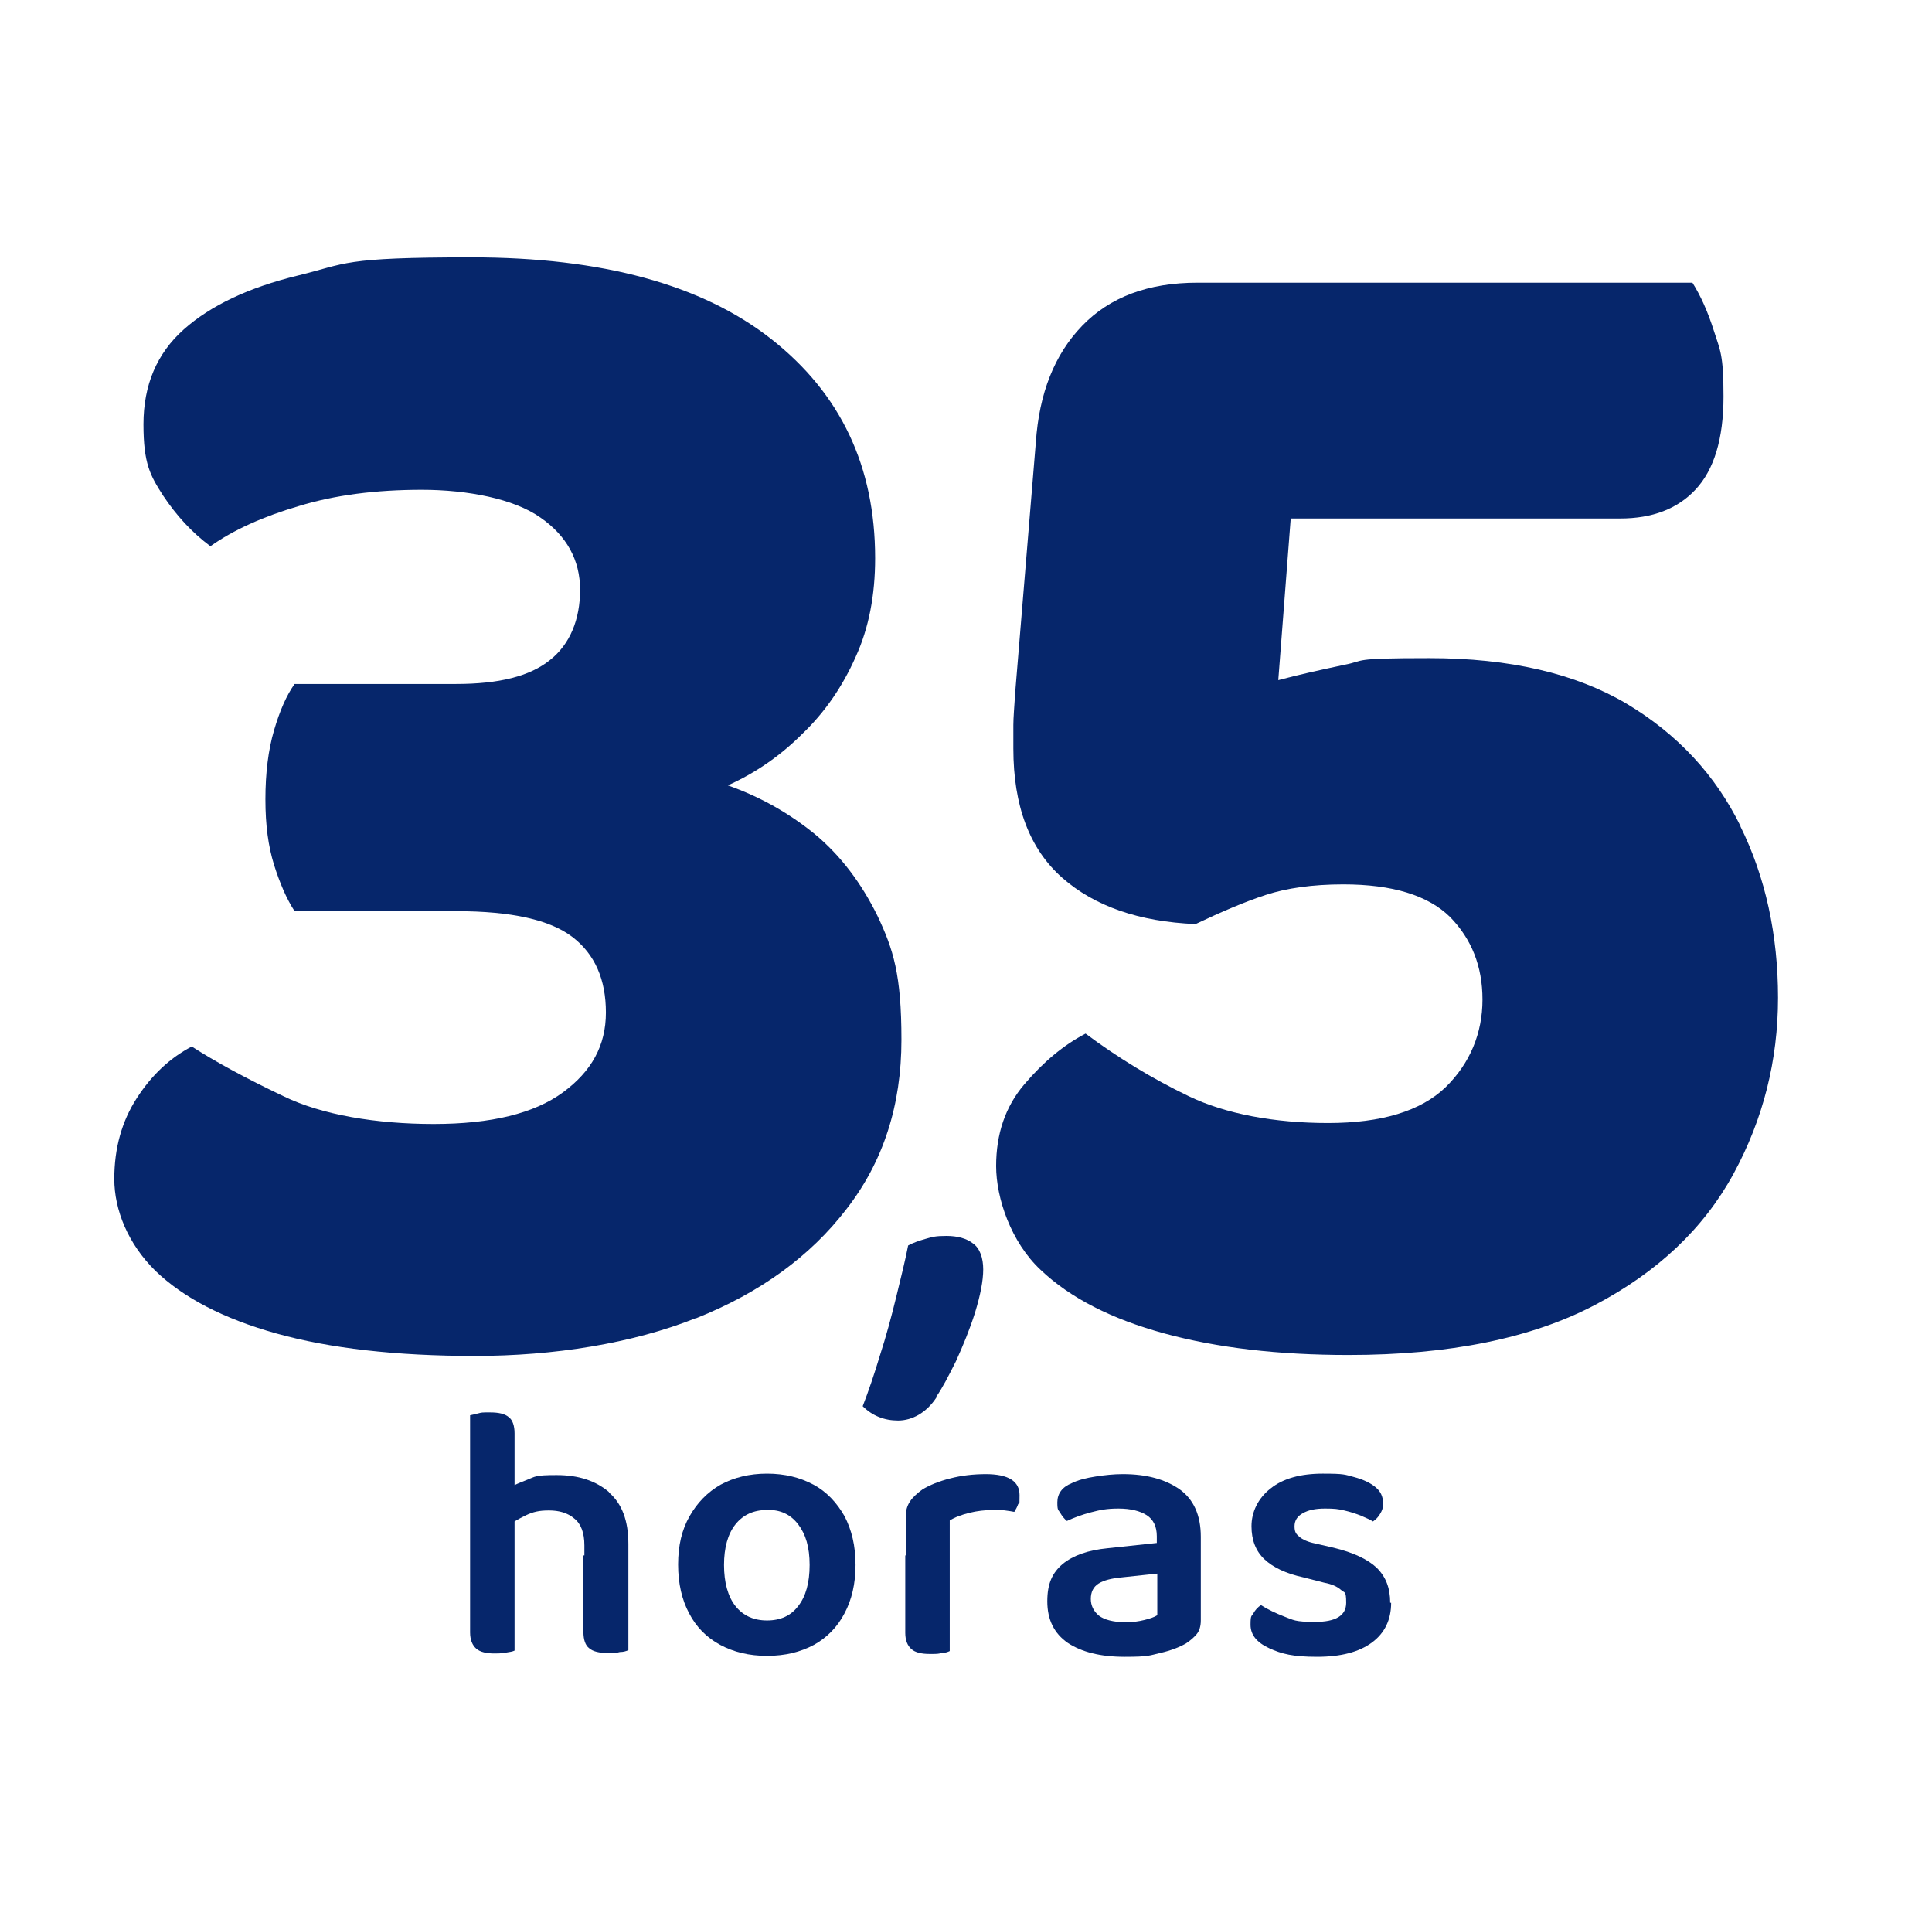 <?xml version="1.0" encoding="UTF-8"?>
<svg id="Layer_1" xmlns="http://www.w3.org/2000/svg" width="404" height="400" xmlns:xlink="http://www.w3.org/1999/xlink" version="1.1" viewBox="0 0 404 400">
  <!-- Generator: Adobe Illustrator 29.3.1, SVG Export Plug-In . SVG Version: 2.1.0 Build 151)  -->
  <defs>
    <style>
      .st0, .st1 {
        fill: #06266b;
      }

      .st2 {
        display: none;
      }

      .st1 {
        stroke: #06266b;
        stroke-miterlimit: 10;
        stroke-width: 2px;
      }
    </style>
  </defs>
  <g class="st2">
    <path class="st1" d="M295.1,200.7c-2.3,0-4.1,1.9-4.1,4.2v121.6c0,3.3-1.3,6.5-3.6,8.9-2.3,2.4-5.5,3.7-8.7,3.7h-98.9c-3.3,0-6.4-1.3-8.7-3.7-2.3-2.4-3.6-5.6-3.6-8.9v-16.8c0-2.3-1.8-4.2-4.1-4.2s-4.1,1.9-4.1,4.2v16.8c0,4.1,1.2,8.1,3.4,11.5s5.3,6.1,9,7.7v14.3c0,1.1.4,2.2,1.2,3s1.8,1.2,2.9,1.2h24.7c1.1,0,2.1-.4,2.9-1.2.8-.8,1.2-1.9,1.2-3v-12.6h49.4v12.6c0,1.1.4,2.2,1.2,3s1.8,1.2,2.9,1.2h24.7c1.1,0,2.1-.4,2.9-1.2.8-.8,1.2-1.9,1.2-3v-14.4c3.7-1.6,6.8-4.3,9-7.7,2.2-3.4,3.4-7.4,3.4-11.5v-121.6c0-1.1-.4-2.2-1.2-3-.9-.7-1.9-1.1-3-1.1h0ZM196.2,355.8h-16.5v-8.4h16.5v8.4ZM278.6,355.8h-16.5v-8.4h16.5v8.4Z"/>
    <path class="st1" d="M278.6,146.1h-98.9c-5.5,0-10.7,2.2-14.6,6.1s-6,9.3-6,14.8v125.8c0,2.3,1.8,4.2,4.1,4.2s4.1-1.9,4.1-4.2v-125.7c0-3.3,1.3-6.5,3.6-8.9s5.5-3.7,8.7-3.7h98.9c3.3,0,6.4,1.3,8.7,3.7,2.3,2.4,3.6,5.6,3.6,8.9v21c0,2.3,1.8,4.2,4.1,4.2s4.1-1.9,4.1-4.2v-21c0-5.6-2.2-10.9-6-14.8-3.7-3.9-8.9-6.2-14.4-6.2h0Z"/>
    <path class="st1" d="M229.2,330.6c13.2,0,25.9-4.9,35.7-13.9,9.8-8.9,16.1-21.2,17.5-34.6,1.5-13.3-2-26.7-9.6-37.6-.6-.9-1.6-1.6-2.7-1.8s-2.2.1-3.1.7c-.9.7-1.5,1.7-1.7,2.8s.1,2.3.8,3.2c8.9,12.7,10.9,29.1,5.3,43.7-5.6,14.5-18,25.2-33,28.4-15,3.2-30.6-1.5-41.5-12.6-10.9-11-15.5-26.9-12.4-42.2,3.1-15.3,13.6-27.9,27.9-33.6s30.4-3.7,42.9,5.4c.9.7,2,.9,3.1.8,1.1-.2,2.1-.8,2.7-1.7s.9-2.1.7-3.2c-.2-1.1-.8-2.1-1.7-2.7-13.9-10.1-31.8-12.8-48-7.3s-28.9,18.6-34.1,35.2c-5.2,16.6-2.3,34.7,7.8,48.8,10.2,14,26.3,22.3,43.4,22.2h0Z"/>
    <path class="st1" d="M211.5,176.5c-1-.4-2.2-.4-3.2.1-1,.4-1.8,1.3-2.2,2.3-2.8,7.3-2.2,15.5,1.7,22.2s10.7,11.2,18.3,12.2,15.3-1.7,20.7-7.2,8-13.3,7.1-21-5.4-14.6-12-18.6-14.7-4.6-21.8-1.8c-2.1.8-3.2,3.3-2.3,5.4.8,2.2,3.2,3.2,5.3,2.4,4.8-1.9,10.2-1.5,14.6,1.2,4.4,2.7,7.4,7.3,8,12.4.6,5.2-1.1,10.4-4.7,14.1-3.6,3.7-8.7,5.5-13.8,4.8s-9.6-3.7-12.2-8.2c-2.6-4.5-3-10-1.1-14.8.8-2.2-.3-4.6-2.4-5.5h0Z"/>
    <path class="st1" d="M233.3,188.1c0,2.3-1.8,4.2-4.1,4.2s-4.1-1.9-4.1-4.2,1.8-4.2,4.1-4.2,4.1,1.9,4.1,4.2"/>
    <path class="st1" d="M200.3,209c0,2.3-1.8,4.2-4.1,4.2s-4.1-1.9-4.1-4.2,1.8-4.2,4.1-4.2,4.1,1.9,4.1,4.2"/>
    <path class="st1" d="M274.5,188.1c0,2.3-1.8,4.2-4.1,4.2s-4.1-1.9-4.1-4.2,1.8-4.2,4.1-4.2,4.1,1.9,4.1,4.2"/>
    <path class="st1" d="M188,196.5c0,2.3-1.8,4.2-4.1,4.2s-4.1-1.9-4.1-4.2,1.8-4.2,4.1-4.2,4.1,1.8,4.1,4.2"/>
    <path class="st1" d="M210.4,308.6c10.5,6.3,23.3,7,34.4,1.8,11.1-5.2,18.9-15.5,21.1-27.7s-1.7-24.7-10.3-33.4c-8.6-8.8-20.9-12.7-32.9-10.5-12,2.2-22.1,10.2-27.2,21.5-5.1,11.3-4.4,24.3,1.8,35,1.2,2,3.7,2.7,5.6,1.5,2-1.2,2.6-3.7,1.5-5.7-4.8-8.3-5.3-18.5-1.4-27.2,3.9-8.8,11.9-15,21.2-16.7s18.9,1.3,25.6,8.2c6.7,6.8,9.7,16.5,8,26s-7.8,17.5-16.4,21.5c-8.6,4-18.6,3.5-26.8-1.4-.9-.6-2.1-.8-3.1-.5-1.1.3-2,1-2.5,1.9-.6,1-.7,2.1-.4,3.2.1,1,.8,2,1.8,2.5h0Z"/>
    <path class="st1" d="M225.1,259.4c0,2.3-1.8,4.2-4.1,4.2s-4.1-1.9-4.1-4.2,1.8-4.2,4.1-4.2,4.1,1.8,4.1,4.2"/>
    <path class="st1" d="M241.5,259.4c0,2.3-1.8,4.2-4.1,4.2s-4.1-1.9-4.1-4.2,1.8-4.2,4.1-4.2,4.1,1.8,4.1,4.2"/>
    <path class="st1" d="M233.3,276.1c0,2.3-1.8,4.2-4.1,4.2s-4.1-1.9-4.1-4.2,1.8-4.2,4.1-4.2,4.1,1.9,4.1,4.2"/>
    <path class="st1" d="M225.1,292.9c0,2.3-1.8,4.2-4.1,4.2s-4.1-1.9-4.1-4.2,1.8-4.2,4.1-4.2,4.1,1.9,4.1,4.2"/>
    <path class="st1" d="M241.5,292.9c0,2.3-1.8,4.2-4.1,4.2s-4.1-1.9-4.1-4.2,1.8-4.2,4.1-4.2,4.1,1.9,4.1,4.2"/>
    <path class="st1" d="M249.8,276.1c0,2.3-1.8,4.2-4.1,4.2s-4.1-1.9-4.1-4.2,1.8-4.2,4.1-4.2,4.1,1.9,4.1,4.2"/>
    <path class="st1" d="M216.8,276.1c0,2.3-1.8,4.2-4.1,4.2s-4.1-1.9-4.1-4.2,1.8-4.2,4.1-4.2,4.1,1.9,4.1,4.2"/>
    <path class="st1" d="M258,213.2c0,3.3,1.3,6.5,3.6,8.9,2.3,2.4,5.5,3.7,8.7,3.7s6.4-1.3,8.7-3.7c2.3-2.4,3.6-5.6,3.6-8.9s-1.3-6.5-3.6-8.9c-2.3-2.4-5.5-3.7-8.7-3.7s-6.4,1.3-8.7,3.7-3.6,5.6-3.6,8.9ZM270.4,209c1.7,0,3.2,1,3.8,2.6.6,1.6.3,3.4-.9,4.6s-3,1.6-4.5.9c-1.5-.6-2.5-2.2-2.5-3.9s1.8-4.2,4.1-4.2h0Z"/>
    <path class="st1" d="M96.4,224l-25.9,14.2c-1.8,1-2.5,3.3-1.5,5.1l9.1,17.1c-1.2.2-2.4.6-3.6,1.2-2.6,1.4-4.5,3.8-5.3,6.7s-.5,5.9.9,8.5,3.7,4.6,6.5,5.4c2.8.9,5.8.5,8.4-.9s4.5-3.8,5.3-6.7.5-5.9-.9-8.5l-5.2-9.9,19.4-10.7,5.6,10.5c-1.2.2-2.4.6-3.6,1.2-2.6,1.4-4.5,3.8-5.3,6.7-.8,2.9-.5,5.9.9,8.5s3.7,4.6,6.5,5.4c2.8.9,5.8.5,8.4-.9s4.5-3.8,5.3-6.7c.8-2.9.5-5.9-.9-8.5l-19.2-36.2c-.5-.9-1.2-1.5-2.2-1.8-.9-.3-1.9-.2-2.7.3h0ZM81.5,274.7c-1.3.7-2.9.6-4.1-.4s-1.6-2.5-1.2-4,1.7-2.5,3.1-2.7c1.5-.2,2.9.6,3.6,1.9.5.9.6,1.9.3,2.8-.2,1.1-.8,1.9-1.7,2.4h0ZM77.2,243l19.4-10.7,3.5,6.6-19.4,10.7-3.5-6.6ZM112.6,270.3c-1.3.7-2.9.6-4.1-.4s-1.6-2.5-1.2-4,1.7-2.5,3.1-2.6c1.5-.2,2.9.6,3.6,1.9.5.9.6,1.9.3,2.8-.2,1.1-.8,1.9-1.7,2.3h0Z"/>
    <path class="st1" d="M326.6,231.2c-.7,2.7-.3,5.6,1,8,1.4,2.4,3.6,4.2,6.3,4.9.9.2,1.8.4,2.7.4,3.7,0,7.1-2,9-5.3s1.8-7.3,0-10.6l-8.7-15.2,9-5.3c4-2.3,6.9-6.2,8.1-10.7s.6-9.3-1.7-13.4c-1-1.7-3.1-2.3-4.7-1.3l-18,10.6c-2.4,1.4-4.1,3.7-4.8,6.4-.7,2.7-.3,5.6,1,8l9,15.8c-1.9.3-3.7,1.2-5.2,2.6-1.5,1.4-2.5,3.1-3,5.1h0ZM333,199.4l14.5-8.5h0c.4,2.1.1,4.4-.8,6.4s-2.4,3.6-4.2,4.7l-9,5.3-1.7-3c-.5-.8-.6-1.8-.3-2.7.2-.9.7-1.7,1.5-2.2h0ZM333.3,233c.4-1.4,1.5-2.4,2.9-2.6,1.4-.2,2.7.5,3.4,1.7.6,1,.6,2.3.1,3.3-.5,1.1-1.5,1.8-2.7,1.9s-2.3-.3-3.1-1.2c-.6-.8-.9-2-.6-3.1h0Z"/>
    <path class="st1" d="M327,316.8c3.3,0,6.4-1.3,8.7-3.7s3.6-5.6,3.6-8.9-1.3-6.5-3.6-8.9c-2.3-2.4-5.5-3.7-8.7-3.7s-6.4,1.3-8.7,3.7-3.6,5.6-3.6,8.9,1.3,6.5,3.6,8.9,5.5,3.7,8.7,3.7ZM327,300.1c1.7,0,3.2,1,3.8,2.6.6,1.6.3,3.4-.9,4.6-1.2,1.2-3,1.6-4.5.9-1.5-.6-2.5-2.2-2.5-3.9s1.9-4.2,4.1-4.2Z"/>
    <path class="st1" d="M127.9,326.2c-3.3,0-6.4,1.3-8.7,3.7-2.3,2.4-3.6,5.6-3.6,8.9s1.3,6.5,3.6,8.9,5.5,3.7,8.7,3.7,6.4-1.3,8.7-3.7c2.3-2.4,3.6-5.6,3.6-8.9s-1.3-6.5-3.6-8.9-5.5-3.7-8.7-3.7ZM127.9,342.9c-1.7,0-3.2-1-3.8-2.6-.6-1.6-.3-3.4.9-4.6,1.2-1.2,3-1.6,4.5-.9,1.5.6,2.5,2.2,2.5,3.9s-.4,2.2-1.2,3-1.8,1.2-2.9,1.2Z"/>
    <path class="st1" d="M284.4,35.8c-2.9,0-5.7,1.2-7.8,3.3-2.1,2.1-3.2,5-3.2,7.9s1.2,5.8,3.2,7.9c2.1,2.1,4.9,3.3,7.8,3.3s5.7-1.2,7.8-3.3c2.1-2.1,3.2-5,3.2-7.9s-1.2-5.8-3.2-7.9c-2.1-2.1-4.9-3.3-7.8-3.3ZM284.4,50.8c-1.5,0-2.8-.9-3.4-2.3-.6-1.4-.3-3,.8-4.1s2.6-1.4,4-.8c1.4.6,2.3,1.9,2.3,3.5s-.4,1.9-1.1,2.6c-.7.7-1.6,1.1-2.6,1.1h0Z"/>
    <path class="st1" d="M154.9,136.1c0,2.6-2.1,4.7-4.6,4.7s-4.6-2.1-4.6-4.7,2.1-4.7,4.6-4.7,4.6,2.1,4.6,4.7"/>
    <path class="st1" d="M137,228.5c0,2.3-1.8,4.2-4.1,4.2s-4.1-1.9-4.1-4.2,1.8-4.2,4.1-4.2,4.1,1.9,4.1,4.2"/>
    <path class="st1" d="M370.4,207.3c0,2.3-1.8,4.2-4.1,4.2s-4.1-1.9-4.1-4.2,1.8-4.2,4.1-4.2,4.1,1.9,4.1,4.2"/>
    <path class="st1" d="M315.7,263.6c0,2.3-1.8,4.2-4.1,4.2s-4.1-1.9-4.1-4.2,1.8-4.2,4.1-4.2,4.1,1.8,4.1,4.2"/>
    <path class="st1" d="M317.6,79.3c.3-2.7,2.6-4.7,5.3-4.4,2.6.3,4.6,2.7,4.3,5.3-.3,2.7-2.6,4.7-5.3,4.4-2.6-.2-4.6-2.6-4.3-5.3"/>
    <path class="st1" d="M165.4,67.2c-1.9-.9-4.2,0-5.1,1.8-1.2,2.4-2.7,4.9-4.6,7.4h-.1c-24.8,32.2-96.1,54.4-131.4,41.2-2-.7-4.2.3-4.9,2.3-.7,2,.3,4.3,2.3,4.9,4,1.5,8.4,2.6,13.3,3.3l12.8,30.3c1.3,3,5.3,3.2,6.8.4l17.1-31.5c3.9-.6,7.9-1.5,11.9-2.4l28.4,29.8c2.2,2.3,6.1,1,6.5-2.2l6-42.6c3-1.5,5.9-3.2,8.7-4.8l32.4,15.4c2.9,1.4,6-1.2,5.3-4.4l-8.1-36.4c1.8-2.5,3.3-5,4.5-7.5.9-1.9.1-4.2-1.8-5.1h0ZM62.3,128.7l-10.6,19.6-8.1-19.1c6,.3,12.6.1,18.7-.5h0ZM116.1,114l-4.2,29.7-20-20.9c8.1-2.2,16.6-5.4,24.2-8.8ZM161.6,110.3l-20.9-9.9c5.7-4.1,10.5-7.8,15.7-13.2l5.2,23.1Z"/>
    <path class="st1" d="M243.7,54.5c2.2,3.4,5,6.7,8.3,10.1l-6.9,30c-.9,3,2.1,5.7,4.9,4.4l30.3-14.1c3.3,1.8,6.8,3.4,10.3,5l5.1,38.8c.4,3,4,4.2,6.1,2.1l28-28.9c3.1.5,6.2,1,9.3,1.3l16,30.1c1.4,2.7,5.3,2.5,6.5-.3l13.9-32.2c2.7-.9,5.2-1.9,7.5-3.1,1.8-.9,2.4-3.1,1.5-4.9s-3.1-2.5-4.8-1.6c-30.9,16.5-108-6.8-130-40.7-1.1-1.7-3.3-2.1-5-1-1.6,1.1-2,3.3-1,5h0ZM347.6,103.8c6.4.2,12.9,0,19.2-1l-8.8,20.4-10.4-19.4h0ZM321.4,100.1l-19.5,20.1-3.6-27.2c7.4,2.8,14.8,5.2,23.1,7.1ZM258.1,70.2c4.5,3.8,10,7.6,14.5,10.3l-18.9,8.8,4.4-19.1h0Z"/>
    <path class="st1" d="M145.3,65.7c4.5-2.8,6-8.7,3.3-13.3s-8.5-6.1-13.1-3.3c-4.5,2.8-6,8.7-3.3,13.3,2.7,4.6,8.6,6.1,13.1,3.3ZM139.4,55.8c.9-.5,2.1-.2,2.6.7s.2,2.1-.7,2.7-2.1.2-2.6-.7c-.5-1-.2-2.2.7-2.7Z"/>
    <path class="st1" d="M79.8,186.2h12.2c.7,0,1.4-.2,2-.5,3.3-2,1.9-7.2-2-7.2h-9.2l3.8-7.2c1-1.8.9-4.1,0-5.8h0c-.9-1.7-2.6-2.8-4.4-3l-6.5-.7,1.8-2.8c1.7-2.7,1.7-6.1,0-8.9l-.9-1.6c-1.1-1.8-3.4-2.4-5.2-1.3-1.8,1.1-2.4,3.5-1.3,5.3l.9,1.6v.7l-3.3,5.3c-2.4,3.7,0,8.6,4.3,9.1l6.8.7-4,7.6c-2.2,3.9.7,8.7,5.1,8.7h-.1Z"/>
    <path class="st1" d="M110.6,87.9h12.2c.7,0,1.4-.2,2-.5,3.3-2,1.9-7.2-2-7.2h-9.2l3.8-7.2c1-1.8.9-4.1,0-5.8h0c-.9-1.7-2.6-2.8-4.4-3l-6.5-.7,1.8-2.9c1.1-1.8.6-4.2-1.2-5.4-1.8-1.1-4.1-.6-5.3,1.2l-3.3,5.3c-2.4,3.7,0,8.6,4.3,9.1l6.8.7-4,7.6c-2,4,.8,8.8,5.2,8.8h-.2Z"/>
    <path class="st1" d="M256.9,119.5l6.5,8.8c.4.5.9.9,1.4,1.1,3.2,1.3,6.1-2.5,4-5.3l-4.9-6.7,7.1-1.1c1.8-.3,3.3-1.5,4-3.2h0c.6-1.6.5-3.4-.3-4.8l-3-5.1,3-.2c1.9,0,3.3-1.8,3.1-3.7-.1-1.9-1.8-3.3-3.7-3.2l-5.5.4c-3.9.3-6,4.7-4.1,8l3.2,5.3-7.5,1.2c-3.8.7-5.7,5.3-3.3,8.5h0Z"/>
    <path class="st1" d="M206.9,106.3c-.6,6,3.8,11.4,9.7,12s11.2-3.8,11.8-9.8-3.8-11.4-9.7-12-11.2,3.8-11.8,9.8ZM214,107c.2-2,2-3.5,3.9-3.3,2,.2,3.4,2,3.2,4s-2,3.5-3.9,3.3-3.4-2-3.2-4Z"/>
    <path class="st1" d="M135.5,134.9c1.7-1.3,2-3.7.8-5.4-1.3-1.7-3.7-2.1-5.3-.8-1.7,1.3-2,3.7-.8,5.4,1.2,1.8,3.6,2.1,5.3.8Z"/>
    <path class="st1" d="M59.7,104.4c1.7-1.3,2-3.7.8-5.4-1.3-1.7-3.7-2.1-5.3-.8-1.7,1.3-2,3.7-.8,5.4,1.2,1.7,3.6,2.1,5.3.8Z"/>
    <path class="st1" d="M279.8,121.4c-.4,2,.9,3.9,2.8,4.3s3.8-.9,4.2-2.9c.4-2-.9-3.9-2.8-4.3-1.9-.3-3.8,1-4.2,2.9Z"/>
    <path class="st1" d="M242.1,63c.4-2-.9-3.9-2.8-4.3-1.9-.4-3.8.9-4.2,2.9s.9,3.9,2.8,4.3c1.9.4,3.8-.9,4.2-2.9Z"/>
    <path class="st1" d="M220.8,90.3l1.4-7.2,7,1.4-1.4,7.2-7-1.4Z"/>
    <path class="st1" d="M111.9,171.1l-6.1,4.6,4.6,6.2,6.1-4.6-4.6-6.2Z"/>
    <path class="st1" d="M82.2,90.7l4.5,6.2-6.1,4.6-4.5-6.2,6.1-4.6Z"/>
    <path class="st1" d="M294.9,68.4l4.1,5.5-5.5,4.1-4.1-5.5,5.5-4.1Z"/>
    <path class="st1" d="M325.6,133l1.4-7.2,7,1.4-1.4,7.2-7-1.4h0Z"/>
  </g>
  <g>
    <path class="st0" d="M127.4,312c-2.8-2.4-6.4-3.6-11-3.6s-4.4.3-6.2,1c-1,.4-1.8.7-2.6,1.1v-10.8c0-1.6-.4-2.8-1.2-3.4-.8-.7-2.1-1-3.9-1s-1.7,0-2.5.2c-.7.2-1.3.3-1.7.4v29.2h0v16.2c0,1.6.5,2.7,1.3,3.4.8.7,2.1,1,3.8,1s1.7-.1,2.5-.2c.7-.1,1.3-.2,1.7-.4v-19.9h0v-7.1c.8-.5,1.6-.9,2.4-1.3,1.5-.7,2.7-1,4.8-1s3.9.5,5.3,1.7c1.4,1.1,2.1,3,2.1,5.6v2.1h-.2c0-.1,0,16,0,16,0,1.6.4,2.8,1.2,3.4.8.7,2.1,1,3.9,1s1.7,0,2.5-.2c.8,0,1.4-.2,1.8-.4v-15.1h0v-7.1c0-4.8-1.3-8.4-4.1-10.8Z"/>
    <path class="st0" d="M176.6,317c-1.6-2.8-3.7-5.1-6.5-6.6s-6-2.3-9.7-2.3-6.9.8-9.7,2.3c-2.8,1.6-4.9,3.8-6.5,6.6-1.6,2.8-2.4,6.1-2.4,10.1s.8,7.4,2.3,10.2c1.5,2.9,3.7,5.1,6.5,6.6,2.8,1.5,6,2.3,9.8,2.3s7-.8,9.8-2.3c2.7-1.5,4.9-3.7,6.4-6.6,1.5-2.8,2.3-6.2,2.3-10.1h0c0-4-.8-7.3-2.3-10.2ZM166.9,335.8c-1.5,2-3.7,3-6.5,3s-5-1-6.6-3c-1.6-2-2.4-5-2.4-8.6s.8-6.5,2.4-8.5c1.6-2,3.8-3,6.6-3h0c2.7-.1,4.9.9,6.5,3,1.6,2.1,2.4,4.8,2.4,8.5s-.8,6.6-2.4,8.6Z"/>
    <path class="st0" d="M206.2,308.2c-2.7,0-5.2.3-7.5.9-2.4.6-4.3,1.4-5.8,2.3-1.1.8-2,1.6-2.6,2.5s-.9,1.9-.9,3.2v8.1h-.1s0,16.2,0,16.2c0,1.6.5,2.7,1.3,3.4.8.7,2.1,1,3.8,1s1.7,0,2.5-.2c.7,0,1.3-.2,1.7-.4v-16.9h0v-10.4c1.1-.7,2.5-1.2,4.1-1.6,1.6-.4,3.3-.6,5.1-.6s1.6,0,2.4.1,1.4.2,1.9.3c.3-.5.6-1,.8-1.6.2-.5.3,1,.3-1.9s-2.3-4.4-7.1-4.4Z"/>
    <path class="st0" d="M246.7,311.4c-3-2.1-6.9-3.2-11.9-3.2h0c-1.9,0-3.8.2-5.7.5-1.9.3-3.6.7-5,1.4-2,.8-3,2.2-3,4s.2,1.5.6,2.2c.4.7.9,1.3,1.4,1.7,1.5-.7,3.1-1.3,5-1.8,1.9-.5,3.3-.8,5.8-.8s4.5.5,5.9,1.4c1.4.9,2.1,2.4,2.1,4.4v1.4l-10.3,1.1c-4.1.4-7.2,1.5-9.4,3.3-2.1,1.8-3.2,4-3.2,7.8s1.4,6.7,4.3,8.7c2.9,1.9,6.8,2.9,11.9,2.9s5.2-.3,7.4-.8c2.2-.5,4-1.2,5.4-2,.9-.6,1.6-1.2,2.2-1.9.6-.7.9-1.7.9-2.9v-17.5c0-4.5-1.5-7.8-4.4-9.9ZM242,337.7c-.6.4-1.5.7-2.7,1s-2.6.5-4.1.5h0c-2.4-.1-4.2-.5-5.4-1.4-1.1-.9-1.7-2.1-1.7-3.5s.5-2.5,1.6-3.2c1.1-.7,2.7-1.1,4.8-1.3l7.5-.8v8.7Z"/>
    <path class="st0" d="M287.9,327.8c-1.9-1.8-4.9-3.2-9-4.2l-3.9-.9c-1.5-.3-2.6-.8-3.3-1.4-.7-.6-1-1-1-2.2s.6-2.1,1.7-2.7c1.2-.7,2.7-1,4.7-1s2.7.1,4,.4,2.5.7,3.5,1.1c1.1.5,1.9.8,2.5,1.2.6-.4,1.1-.9,1.5-1.6.4-.7.6-1,.6-2.3s-.5-2.4-1.6-3.3c-1.1-.9-2.6-1.6-4.5-2.1-1.9-.5-1.9-.7-6.5-.7s-8.3,1-10.9,3.1c-2.7,2.1-4,5-4,7.9s.9,5.2,2.7,6.9c1.8,1.7,4.5,3,8.2,3.8l4.3,1.1c1.6.3,2.7.8,3.5,1.5.7.7,1.1,0,1.1,2.7s-2.2,4-6.5,4-4.5-.4-6.4-1.1c-1.8-.7-3.5-1.5-4.9-2.4-.7.4-1.2,1-1.6,1.7-.4.7-.6.3-.6,2.4s1.3,3.7,3.9,4.9c2.6,1.2,5,1.8,10,1.8s8.8-1,11.5-3,4-4.8,4-8.3h-.2c0-3.1-.9-5.4-2.8-7.3Z"/>
    <path class="st0" d="M145.6,275.6c13.3-5.3,23.8-12.9,31.4-22.8,7.7-9.9,11.5-21.7,11.5-35.4s-1.7-18.9-5-25.9c-3.4-6.9-7.7-12.6-13.1-17.1-5.4-4.4-11.4-7.8-18.2-10.2,5.8-2.6,11-6.2,15.6-10.8,4.7-4.5,8.4-9.9,11.1-16,2.8-6.1,4.1-13,4.1-20.7,0-19.2-7.2-34.4-21.7-45.8-14.5-11.4-35.4-17.1-62.7-17.1s-26,1.3-36.3,3.8c-10.3,2.5-18.3,6.3-23.9,11.3-5.6,5-8.4,11.6-8.4,19.8s1.4,10.7,4.1,14.9c2.8,4.2,6,7.7,9.9,10.6,4.8-3.4,11-6.2,18.5-8.4,7.5-2.3,16.1-3.4,25.7-3.4s19.3,1.9,24.8,5.8c5.5,3.8,8.3,8.9,8.3,15.1s-2.1,11.4-6.3,14.7c-4.2,3.4-10.7,5-19.6,5h-33.8c-1.7,2.4-3.1,5.6-4.3,9.7-1.2,4.1-1.8,8.9-1.8,14.4s.6,9.8,1.8,13.7c1.2,3.8,2.6,7.1,4.3,9.7h33.8c11.5,0,19.6,1.8,24.3,5.4,4.7,3.6,7,8.9,7,15.8s-3,12.3-9,16.7c-6,4.4-15,6.6-27,6.6s-23.4-1.9-31.4-5.8c-8-3.8-14.4-7.3-19.2-10.4-4.6,2.4-8.4,6-11.5,10.8-3.1,4.8-4.7,10.4-4.7,16.9s2.9,13.6,8.6,19.2c5.8,5.6,14.2,10,25.3,13.1,11.1,3.1,25,4.7,41.5,4.7s32.9-2.6,46.2-7.9Z"/>
    <path class="st0" d="M195.8,292c1.2-1.7,2.5-4.2,4.1-7.4,1.5-3.3,2.9-6.7,4-10.2,1.1-3.6,1.7-6.6,1.7-9s-.7-4.4-2.1-5.4c-1.4-1.1-3.3-1.6-5.6-1.6s-2.9.2-4.3.6c-1.4.4-2.6.8-3.7,1.4-.6,3.1-1.5,6.7-2.5,10.8-1,4.1-2.1,8.2-3.4,12.2-1.2,4-2.4,7.5-3.6,10.6,2,2,4.5,3,7.4,3s5.9-1.6,8-4.8Z"/>
    <path class="st0" d="M364,172.8c-5.3-10.8-13.2-19.3-23.9-25.7-10.7-6.3-24.4-9.5-41.2-9.5s-13.1.5-17.8,1.4c-4.7,1-9.3,2-13.8,3.2l2.6-33.8h68.9c6.7,0,12-2,15.8-6.1,3.8-4.1,5.8-10.5,5.8-19.4s-.7-9.6-2-13.7c-1.3-4.1-2.8-7.4-4.5-10.1h-103.5c-10.3,0-18.3,3-24.1,9-5.8,6-9,14.1-9.7,24.4l-4.3,52.1c-.2,3.1-.4,5.5-.4,7v4.9c0,12,3.4,21,10.2,27,6.8,6,16.1,9.2,27.9,9.7,5.5-2.6,10.4-4.7,14.7-6.1,4.3-1.4,9.7-2.2,16.2-2.2,10.3,0,17.7,2.3,22.3,6.8,4.5,4.6,6.8,10.3,6.8,17.3s-2.6,13.3-7.7,18.3c-5.2,5-13.4,7.5-24.6,7.5s-21.4-1.9-29.1-5.6c-7.7-3.7-14.9-8.1-21.6-13.1-4.6,2.4-8.8,5.9-12.8,10.6-4,4.7-5.9,10.4-5.9,17.1s3.1,15.9,9.3,21.7c6.2,5.9,14.9,10.3,25.9,13.3,11,3,23.8,4.5,38.5,4.5,21.1,0,38.2-3.5,51.4-10.4,13.2-6.9,22.9-16.1,29.1-27.5,6.2-11.4,9.3-23.7,9.3-36.8s-2.6-25.2-7.9-35.9Z"/>
  </g>
</svg>